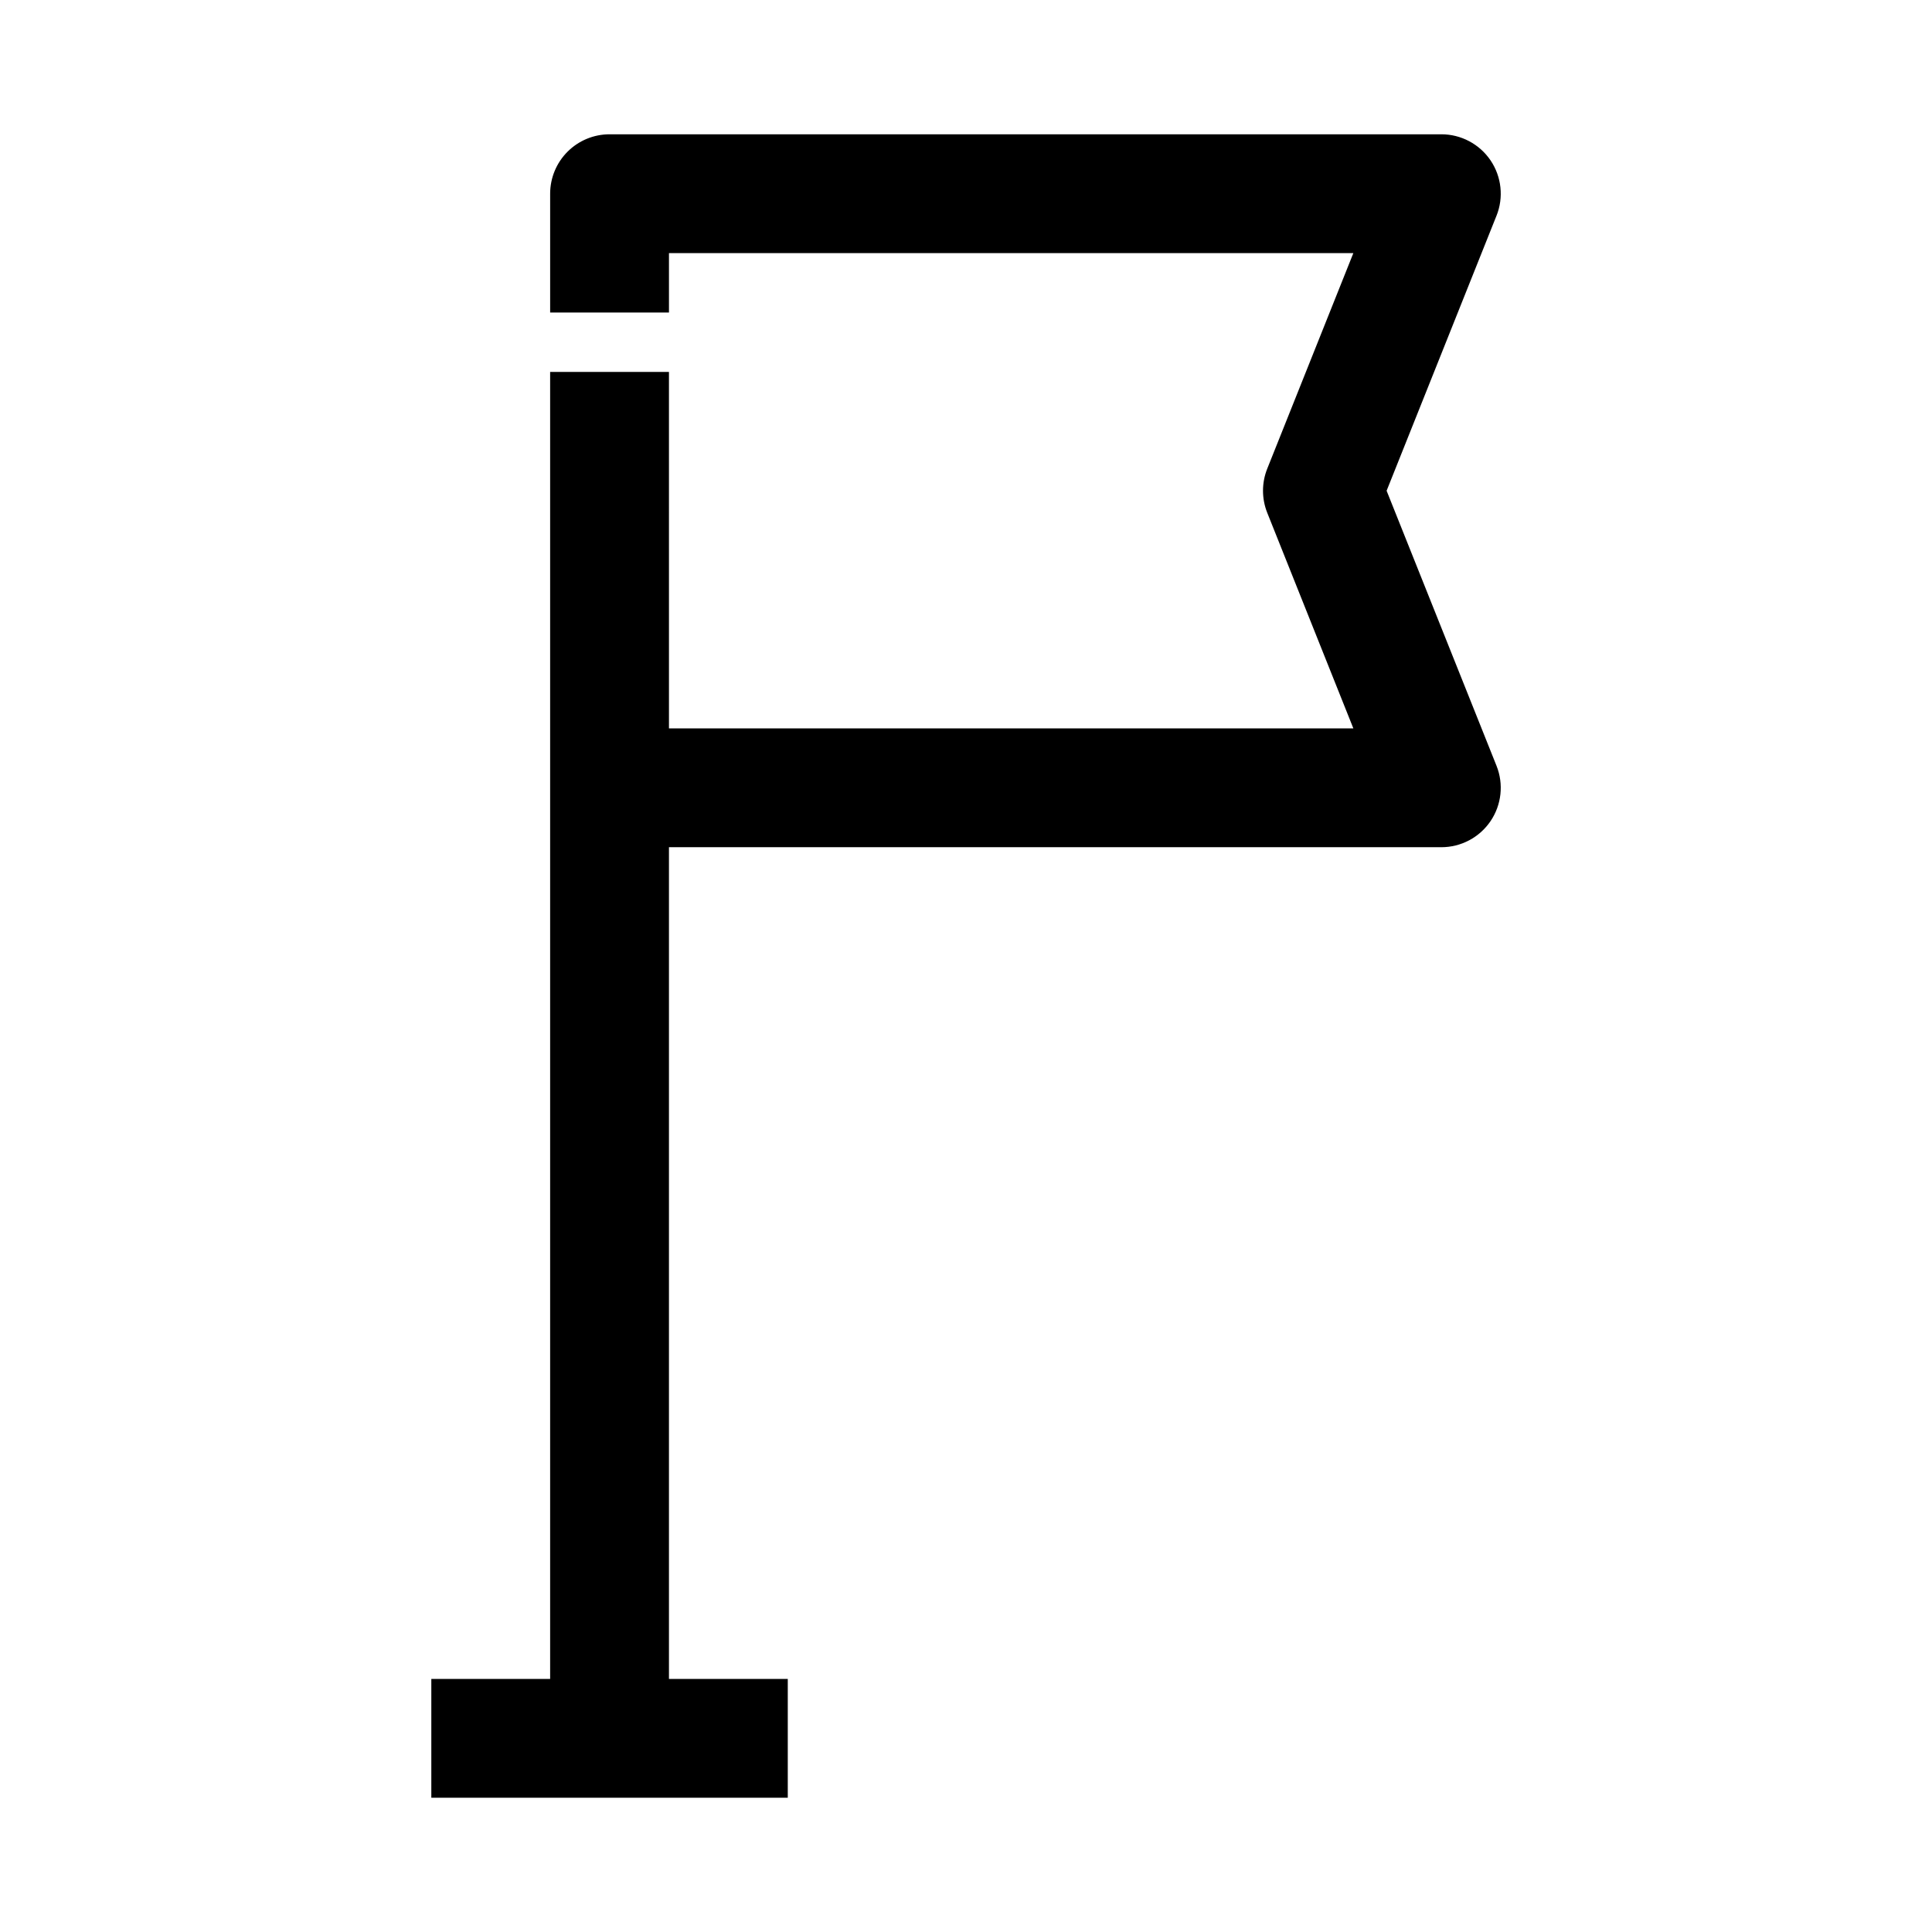 <?xml version="1.0" encoding="UTF-8"?>
<!-- Uploaded to: ICON Repo, www.svgrepo.com, Generator: ICON Repo Mixer Tools -->
<svg fill="#000000" width="800px" height="800px" version="1.1" viewBox="144 144 512 512" xmlns="http://www.w3.org/2000/svg">
 <path d="m321.28 242.56h-31.488v346.37h-31.488v31.488h94.465v-31.488h-31.488v-220.41h204.67c5.238 0.008 10.137-2.59 13.07-6.93 2.914-4.316 3.504-9.801 1.574-14.641l-29.129-72.895 29.125-72.895h0.004c1.93-4.84 1.34-10.324-1.574-14.645-2.934-4.336-7.832-6.934-13.07-6.926h-220.41c-4.176 0-8.18 1.66-11.133 4.609-2.953 2.953-4.613 6.957-4.613 11.133v31.488h31.488v-15.742h181.37l-22.828 57.152c-1.488 3.738-1.488 7.906 0 11.648l22.828 57.152h-181.37z"/>
</svg>